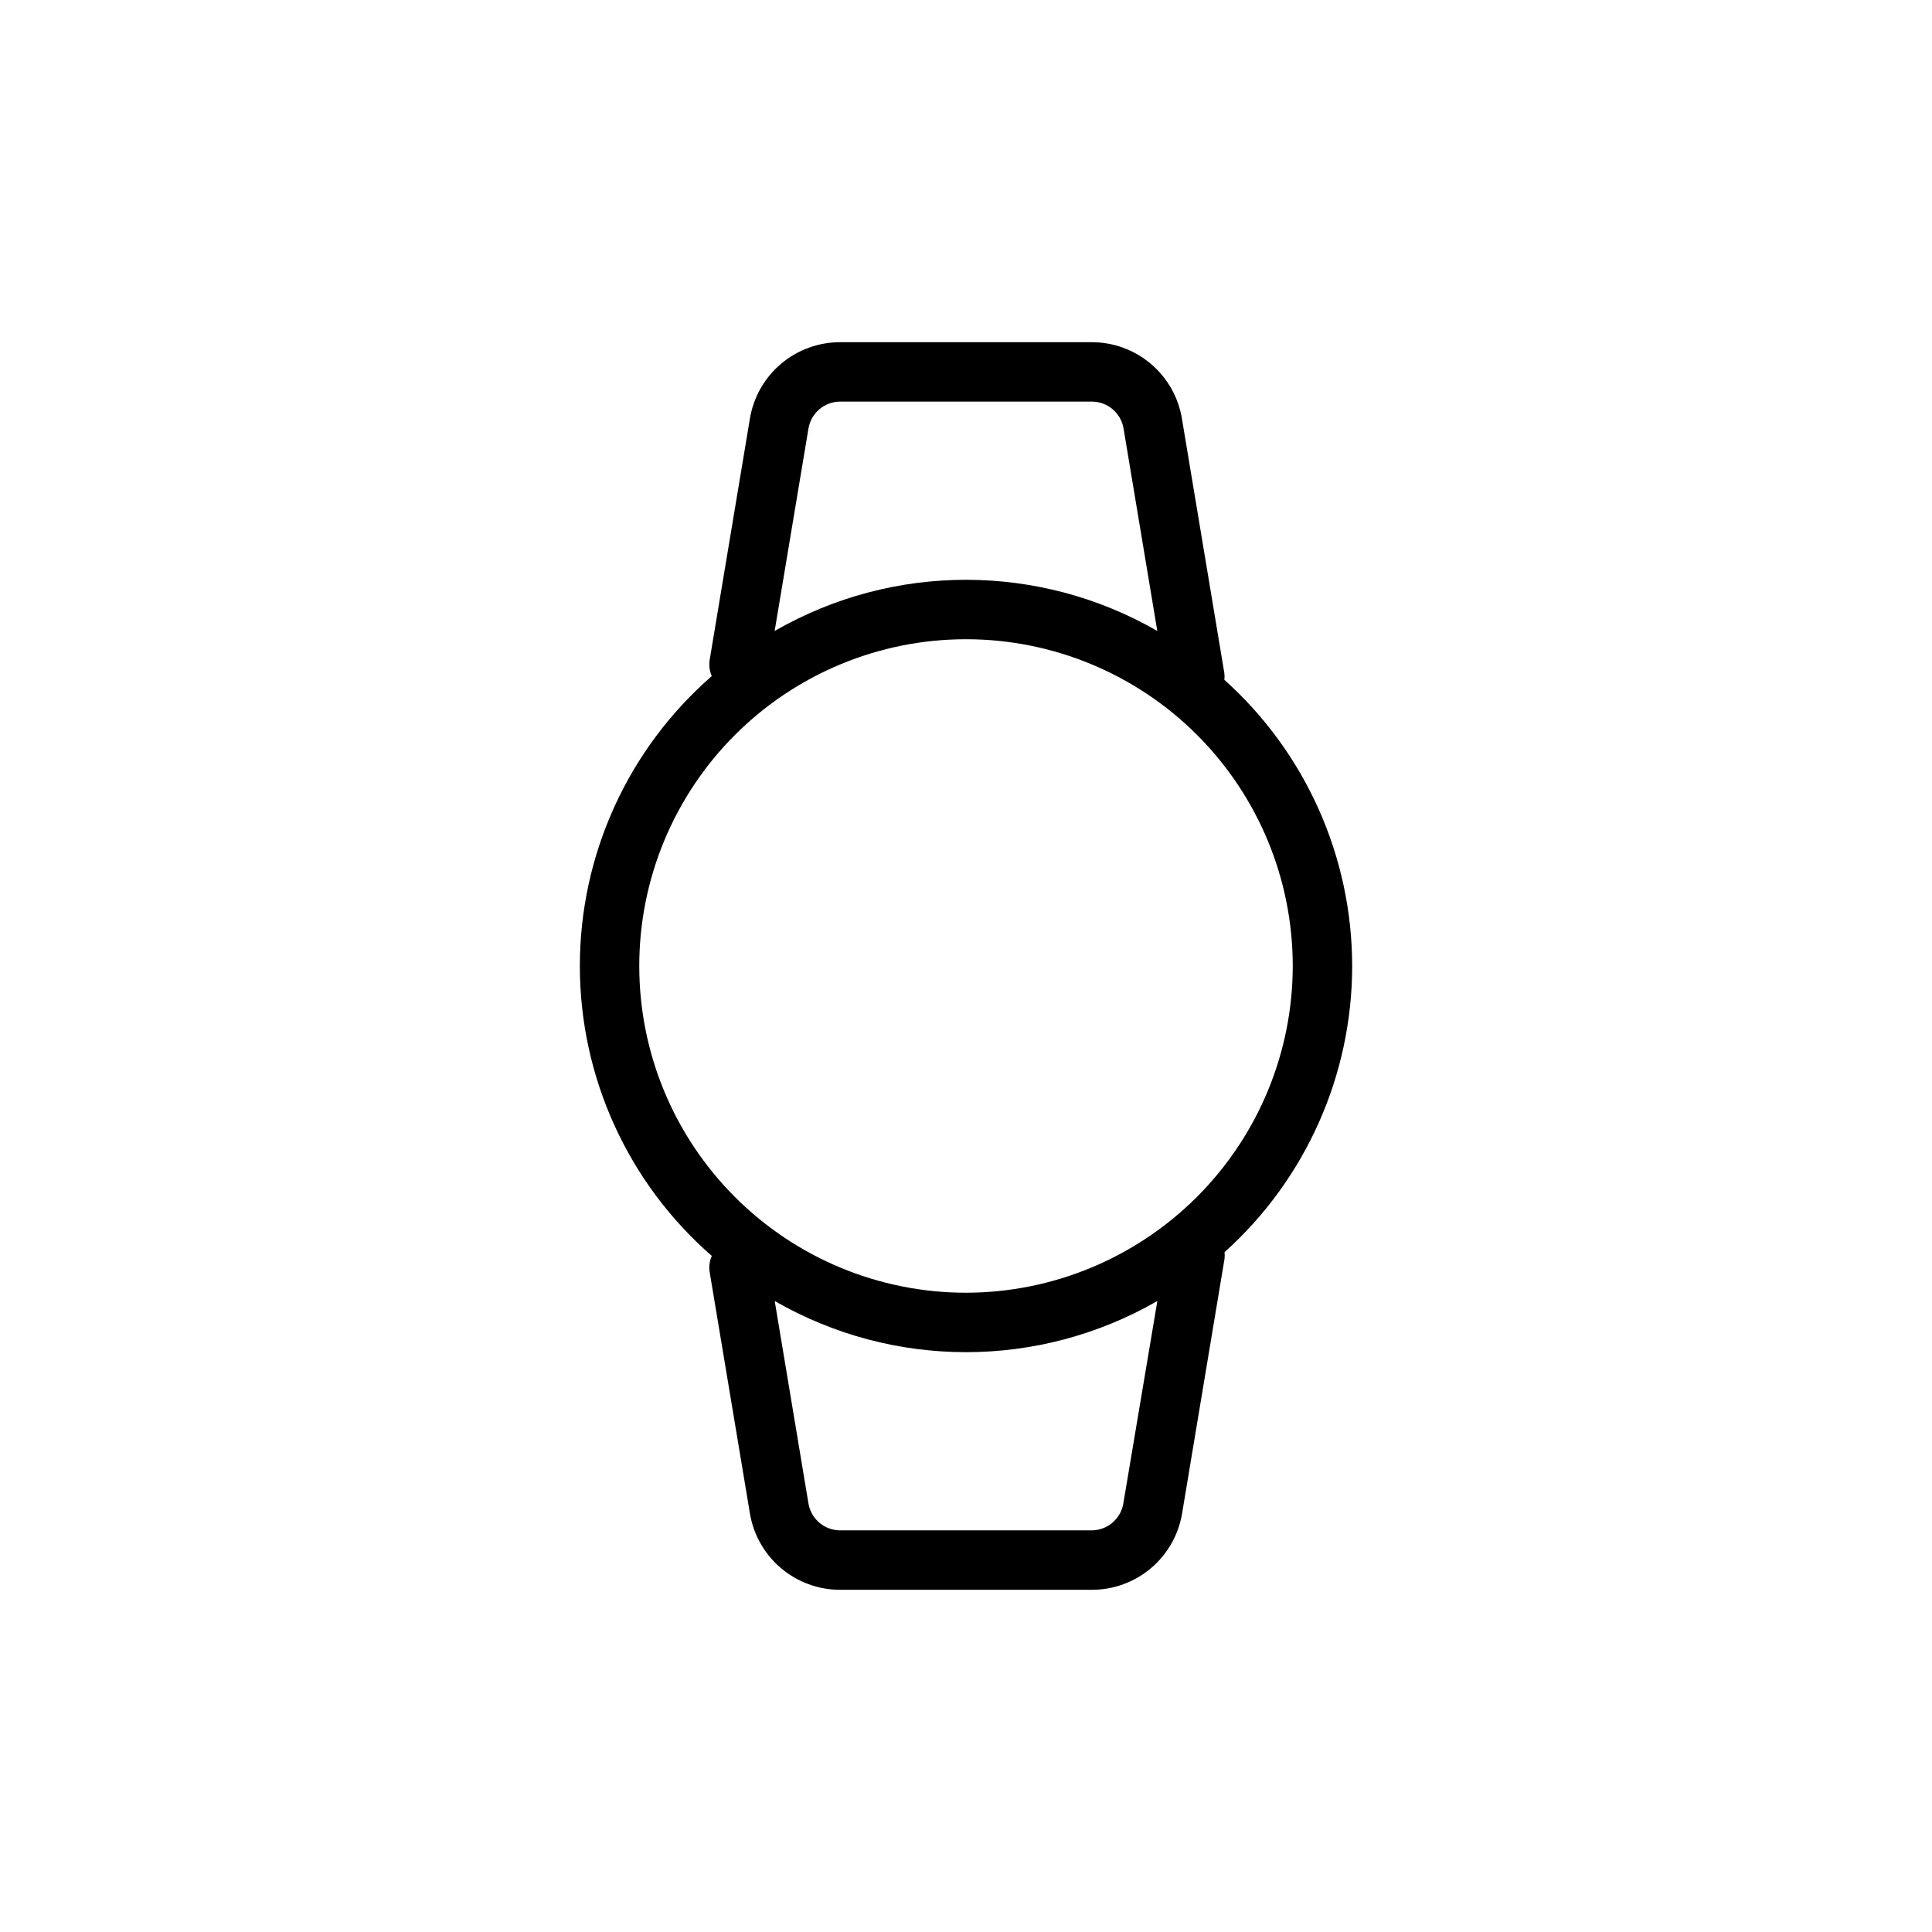 <?xml version="1.0" encoding="UTF-8"?>
<!-- Uploaded to: SVG Repo, www.svgrepo.com, Generator: SVG Repo Mixer Tools -->
<svg fill="#000000" width="800px" height="800px" version="1.1" viewBox="144 144 512 512" xmlns="http://www.w3.org/2000/svg">
 <path d="m502.34 400c-0.02-28.941-12.328-56.512-33.867-75.84 0.066-0.57 0.066-1.148 0-1.719l-11.242-67.465v0.004c-0.93-5.672-3.844-10.824-8.227-14.543-4.379-3.719-9.941-5.758-15.688-5.75h-66.629c-5.754-0.016-11.324 2.016-15.715 5.734s-7.316 8.879-8.246 14.559l-10.676 64.016c-0.199 1.418 0 2.863 0.582 4.172-22.215 19.352-34.965 47.371-34.965 76.832s12.75 57.477 34.965 76.828c-0.582 1.309-0.781 2.754-0.582 4.172l10.676 64.016c0.93 5.68 3.856 10.84 8.246 14.559s9.961 5.754 15.715 5.738h66.629c5.754 0.016 11.328-2.019 15.719-5.738s7.312-8.879 8.242-14.559l11.242-67.465v0.004c0.066-0.57 0.066-1.148 0-1.719 21.52-19.336 33.812-46.906 33.82-75.836zm-144.09-142.44c0.688-4.125 4.258-7.144 8.438-7.133h66.629c4.18-0.012 7.754 3.008 8.438 7.133l8.941 53.656h0.004c-31.383-18.086-70.023-18.086-101.41 0zm83.445 284.87h-0.004c-0.684 4.125-4.258 7.144-8.438 7.133h-66.566c-4.18 0.012-7.75-3.008-8.438-7.133l-8.941-53.656h-0.004c31.387 18.086 70.027 18.086 101.41 0zm-41.691-55.844c-22.969 0-44.992-9.121-61.23-25.363-16.238-16.238-25.363-38.262-25.363-61.227 0-22.969 9.125-44.992 25.363-61.23s38.262-25.363 61.23-25.363c22.965 0 44.988 9.125 61.227 25.363 16.242 16.238 25.363 38.262 25.363 61.23-0.027 22.957-9.16 44.965-25.395 61.195-16.23 16.234-38.238 25.367-61.195 25.395z"/>
</svg>